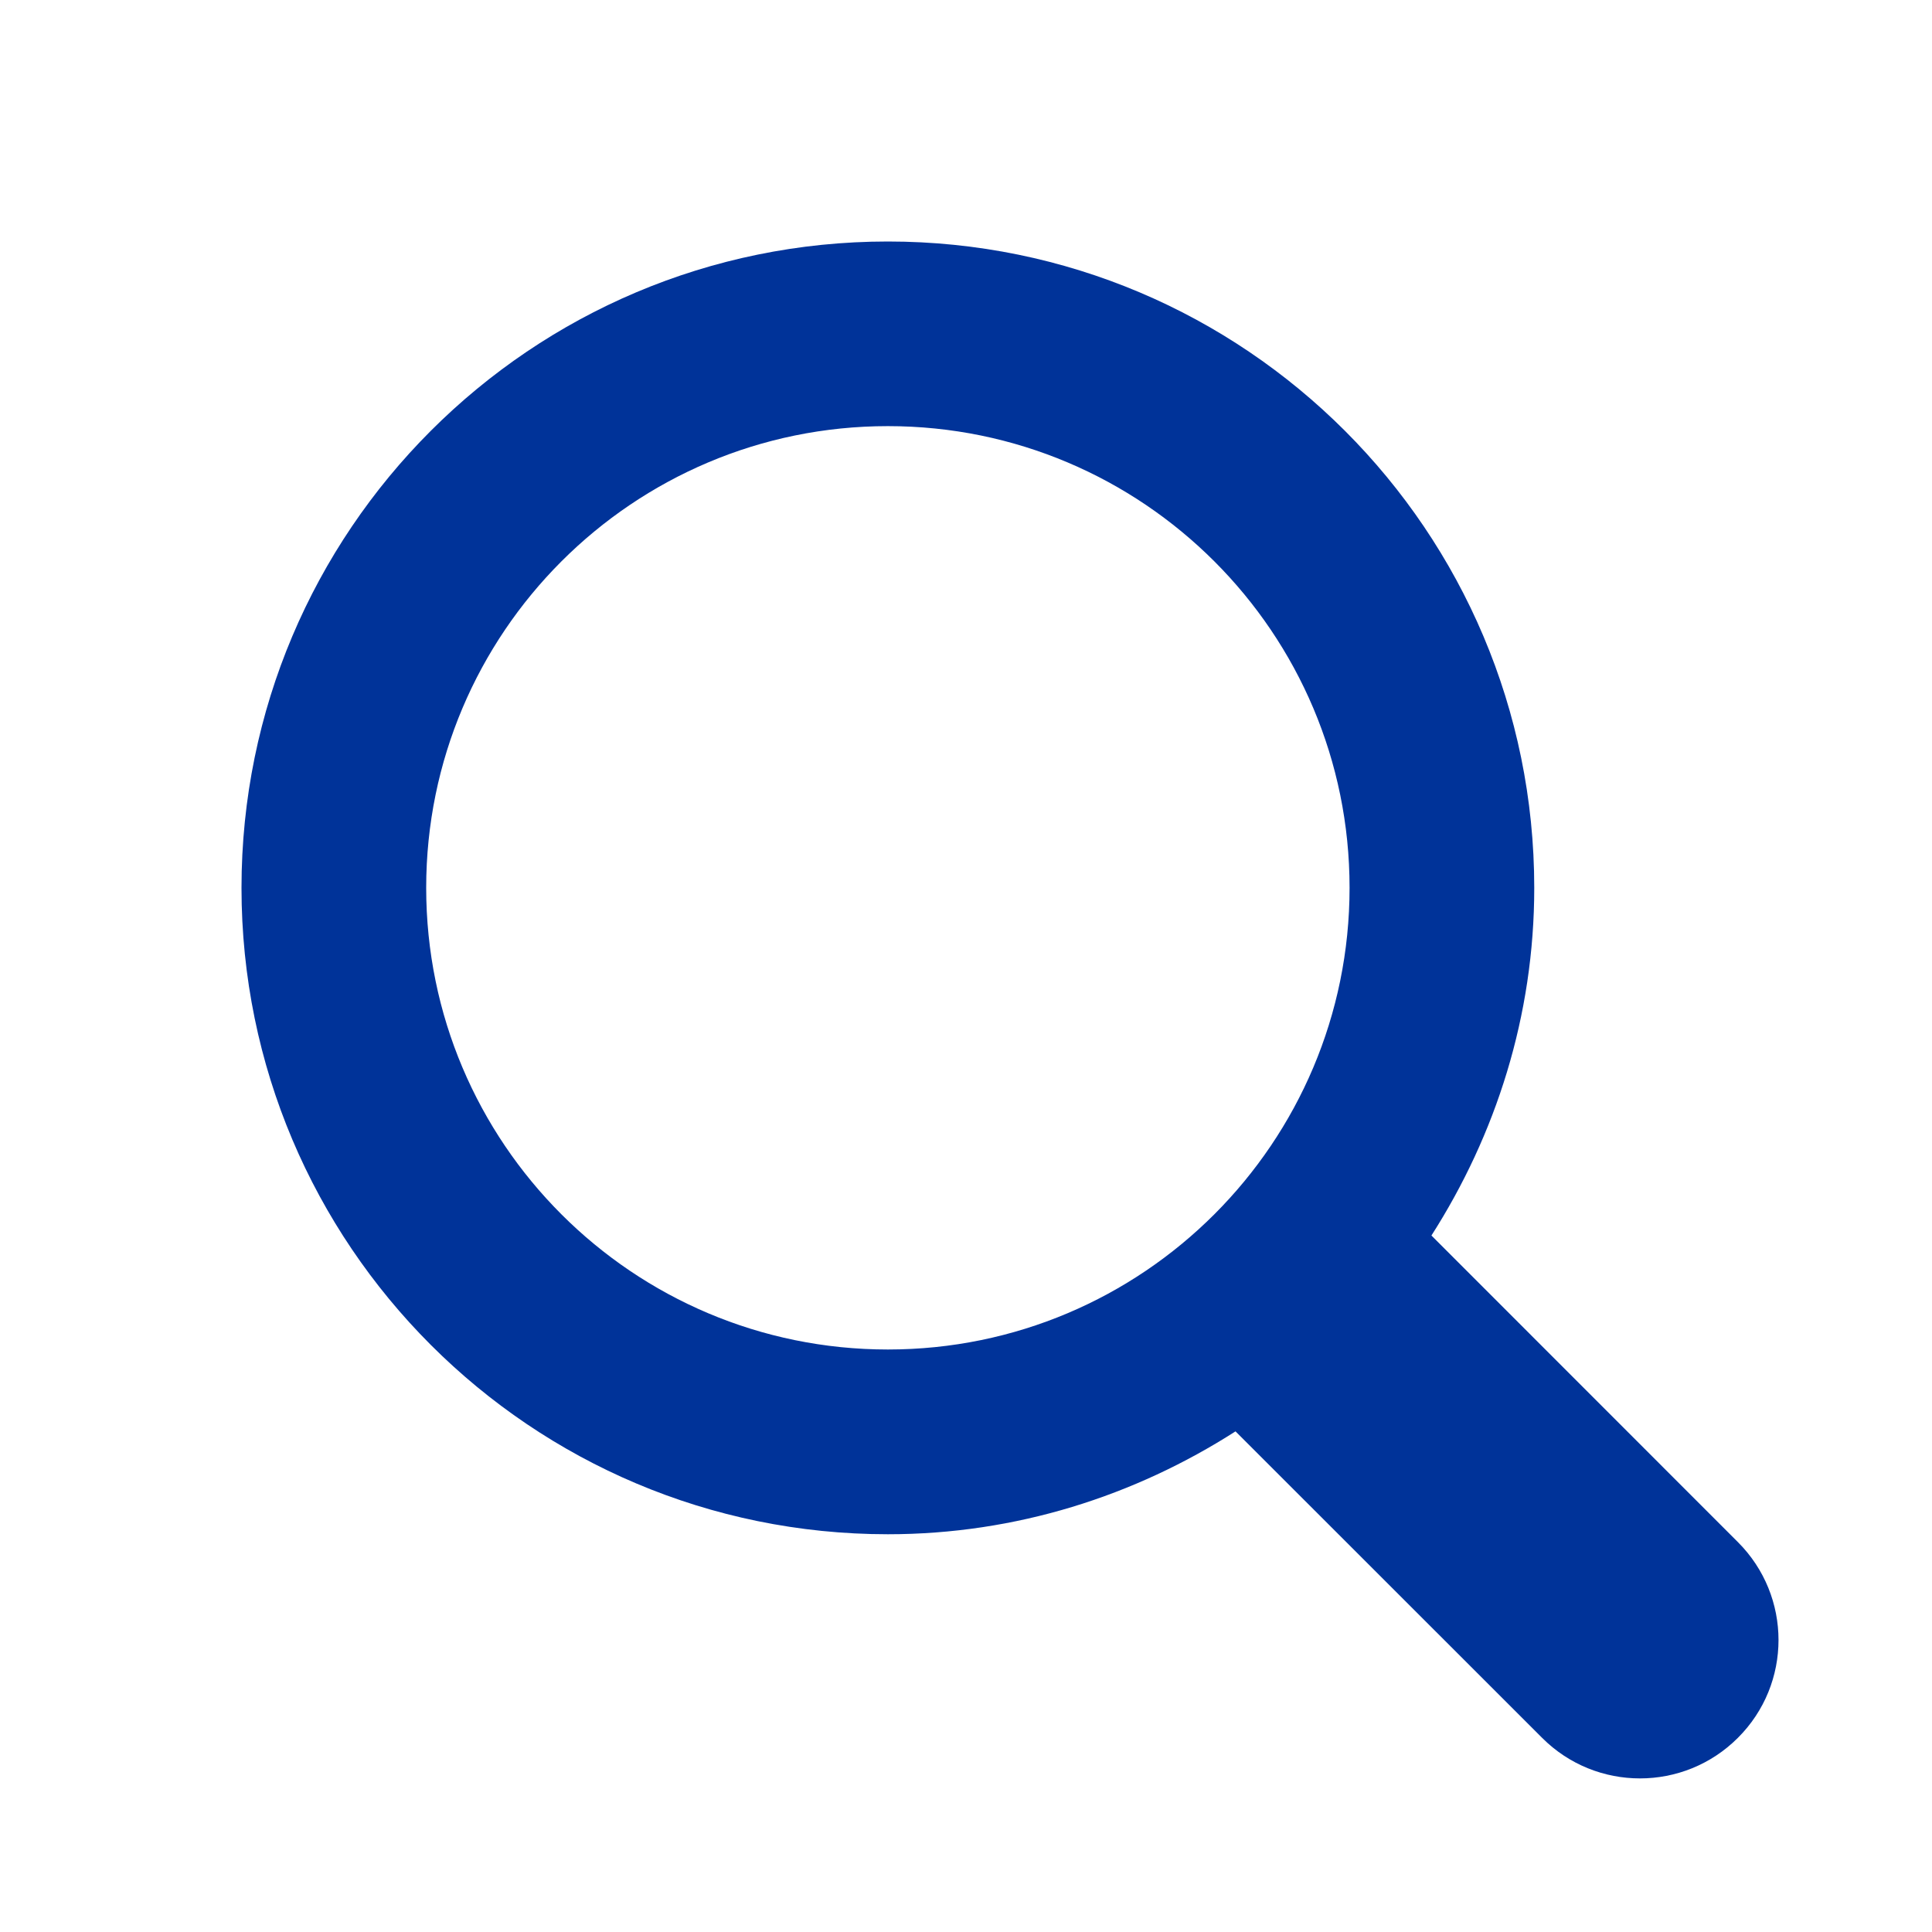 <?xml version="1.0" encoding="utf-8"?>
<!-- Generator: Adobe Illustrator 16.0.3, SVG Export Plug-In . SVG Version: 6.00 Build 0)  -->
<!DOCTYPE svg PUBLIC "-//W3C//DTD SVG 1.1//EN" "http://www.w3.org/Graphics/SVG/1.1/DTD/svg11.dtd">
<svg version="1.1" xmlns="http://www.w3.org/2000/svg" xmlns:xlink="http://www.w3.org/1999/xlink" x="0px" y="0px" width="32px"
	 height="32px" viewBox="0 0 32 32" style="enable-background:new 0 0 32 32;" xml:space="preserve">
<g id="圖層_1" style="display:none;">
	<g style="display:inline;">
		<path style="fill:#003399;" d="M16.366,10.038c1.947,0.646,5.438,1.608,8.988,1.608c2.257,0,4.717-0.322,6.729-0.674
			c0.1,0.92,0.17,1.988,0.17,3.165c0,9.749-2.712,17.133-7.843,21.356c-3.569,2.936-6.839,4.911-8.068,5.357
			c-1.224-0.442-4.402-2.367-7.998-5.326C3.232,31.318,0.53,23.923,0.53,14.137c0-1.183,0.068-2.246,0.165-3.159
			c1.999,0.35,4.447,0.668,6.735,0.668C11.036,11.646,14.451,10.691,16.366,10.038 M16.344,5.777c0,0-4.409,1.869-8.914,1.869
			c-4.505,0-9.908-1.431-9.908-1.431S-3.47,9.321-3.47,14.137c0,12.311,3.943,20.091,9.274,24.476
			c3.198,2.632,8.392,6.296,10.54,6.296s7.384-3.675,10.608-6.327c5.34-4.395,9.302-12.134,9.302-24.445
			c0-4.74-0.993-7.922-0.993-7.922s-5.498,1.431-9.906,1.431C20.945,7.646,16.344,5.777,16.344,5.777L16.344,5.777z"/>
	</g>
	<path style="display:inline;fill:#003399;" d="M27.534,19.636l-11.4,11.428c-0.329,0.329-0.978,0.598-1.442,0.598h-0.985
		c-0.465,0-1.113-0.27-1.441-0.599l-5.369-5.395c-0.328-0.327-0.327-0.867,0.002-1.196l2.112-2.112
		c0.329-0.329,0.867-0.329,1.195-0.001l3.43,3.423c0.33,0.328,0.867,0.328,1.195-0.002l9.4-9.423
		c0.329-0.329,0.867-0.33,1.197-0.003l2.103,2.087C27.861,18.77,27.863,19.307,27.534,19.636z"/>
</g>
<g id="圖層_5" style="display:none;">
	<g style="display:inline;">
		<path style="fill:#003399;" d="M30.157,7.886h-2.13V6.758c0-0.83-0.821-1.502-1.835-1.502c-1.013,0-1.834,0.672-1.834,1.502v1.127
			h-6.116V6.758c0-0.83-0.822-1.502-1.836-1.502s-1.835,0.672-1.835,1.502v1.127H8.492V6.758c0-0.83-0.822-1.502-1.835-1.502
			c-1.014,0-1.835,0.672-1.835,1.502v1.127h-2.09C0.63,7.886-1.073,9.28-1.073,11v29.914c0,1.72,1.703,3.114,3.805,3.114h27.425
			c2.103,0,3.804-1.395,3.804-3.114V11C33.961,9.28,32.26,7.886,30.157,7.886z M30.205,40.651H2.682V11.234h2.141v1.033
			c0,0.829,0.821,1.503,1.835,1.503c1.013,0,1.835-0.674,1.835-1.503v-1.033h6.079v1.033c0,0.829,0.822,1.503,1.835,1.503
			s1.836-0.674,1.836-1.503v-1.033h6.116v1.033c0,0.829,0.821,1.503,1.834,1.503c1.014,0,1.835-0.674,1.835-1.503v-1.033h2.178
			V40.651z"/>
		<rect x="6.62" y="17.644" style="fill:#003399;" width="19.623" height="2.107"/>
		<rect x="6.62" y="23.152" style="fill:#003399;" width="19.623" height="2.106"/>
		<rect x="6.62" y="28.661" style="fill:#003399;" width="19.623" height="2.105"/>
	</g>
</g>
<g id="圖層_2">
	<path style="fill:#003399;" d="M28.785,28.784c-0.896,0.896-2.348,0.896-3.243,0l-5.078-5.076
		c-1.666,1.066-3.632,1.704-5.758,1.704C8.793,25.412,4,20.618,4,14.706C4,8.793,8.793,4,14.706,4
		c5.913,0,10.706,4.793,10.706,10.706c0,2.124-0.638,4.092-1.703,5.758l5.076,5.078C29.682,26.438,29.682,27.89,28.785,28.784z
		 M14.706,7.058c-4.223,0-7.647,3.425-7.647,7.647c0,4.225,3.424,7.647,7.647,7.647c4.224,0,7.647-3.423,7.647-7.647
		C22.354,10.483,18.93,7.058,14.706,7.058z"/>
</g>
<g id="圖層_3" style="display:none;">
	<path style="display:inline;fill:#003399;" d="M26.903,13.723l-0.706-1.679c0,0,1.645-3.708,1.497-3.85L25.52,6.07
		c-0.152-0.146-3.86,1.545-3.86,1.545l-1.71-0.691c0,0-1.512-3.758-1.72-3.758h-3.072c-0.211,0-1.612,3.767-1.612,3.767
		l-1.707,0.692c0,0-3.786-1.608-3.932-1.465L5.734,8.287c-0.151,0.146,1.578,3.779,1.578,3.779l-0.707,1.676
		c0,0-3.839,1.479-3.839,1.679v3.009c0,0.209,3.848,1.58,3.848,1.58l0.707,1.675c0,0-1.644,3.704-1.499,3.846l2.175,2.129
		c0.146,0.145,3.857-1.547,3.857-1.547l1.712,0.693c0,0,1.511,3.756,1.721,3.756h3.07c0.213,0,1.612-3.768,1.612-3.768l1.714-0.692
		c0,0,3.78,1.609,3.926,1.468l2.176-2.126c0.151-0.148-1.582-3.78-1.582-3.78l0.706-1.676c0,0,3.839-1.481,3.839-1.684v-3.007
		C30.751,15.09,26.903,13.723,26.903,13.723z M24.094,16.862c0,3.957-3.291,7.181-7.335,7.181c-4.041,0-7.335-3.224-7.335-7.181
		c0-3.956,3.295-7.174,7.335-7.174C20.806,9.689,24.094,12.906,24.094,16.862z"/>
</g>
<g id="圖層_4" style="display:none;">
	<polygon style="display:inline;fill:#003399;" points="8.676,13.668 14.943,13.668 14.943,22.898 19.118,22.898 19.118,13.668 
		25.387,13.668 17.031,4 	"/>
	<path style="display:inline;fill:#003399;" d="M26.402,16.426v9.962H7.625v-9.962H4.014v11.768C4.014,29.191,4.822,30,5.819,30
		h22.389c0.998,0,1.806-0.809,1.806-1.806V16.426H26.402z"/>
</g>
<g id="圖層_6" style="display:none;">
	<g style="display:inline;">
		<path style="fill:#003399;" d="M17,3C9.268,3,3,9.268,3,17s6.268,14,14,14c7.731,0,14-6.268,14-14S24.731,3,17,3z M17,27.5
			c-5.79,0-10.5-4.71-10.5-10.5c0-5.79,4.71-10.5,10.5-10.5c5.79,0,10.5,4.71,10.5,10.5C27.5,22.79,22.79,27.5,17,27.5z"/>
		<path style="fill:#003399;" d="M23.793,20.138l-5.539-3.741V9.958c0-0.154-0.062-0.304-0.17-0.414
			c-0.108-0.109-0.259-0.17-0.413-0.17h-1.532c-0.154,0-0.303,0.062-0.413,0.17c-0.108,0.109-0.171,0.26-0.171,0.414v7.603
			c0,0.154,0.063,0.305,0.171,0.413c0.044,0.044,0.095,0.081,0.151,0.108l6.452,4.322c0.098,0.064,0.21,0.098,0.324,0.098
			c0.041,0,0.083-0.004,0.124-0.013c0.154-0.032,0.287-0.127,0.371-0.262l0.813-1.299C24.128,20.664,24.053,20.313,23.793,20.138z"
			/>
	</g>
</g>
</svg>
